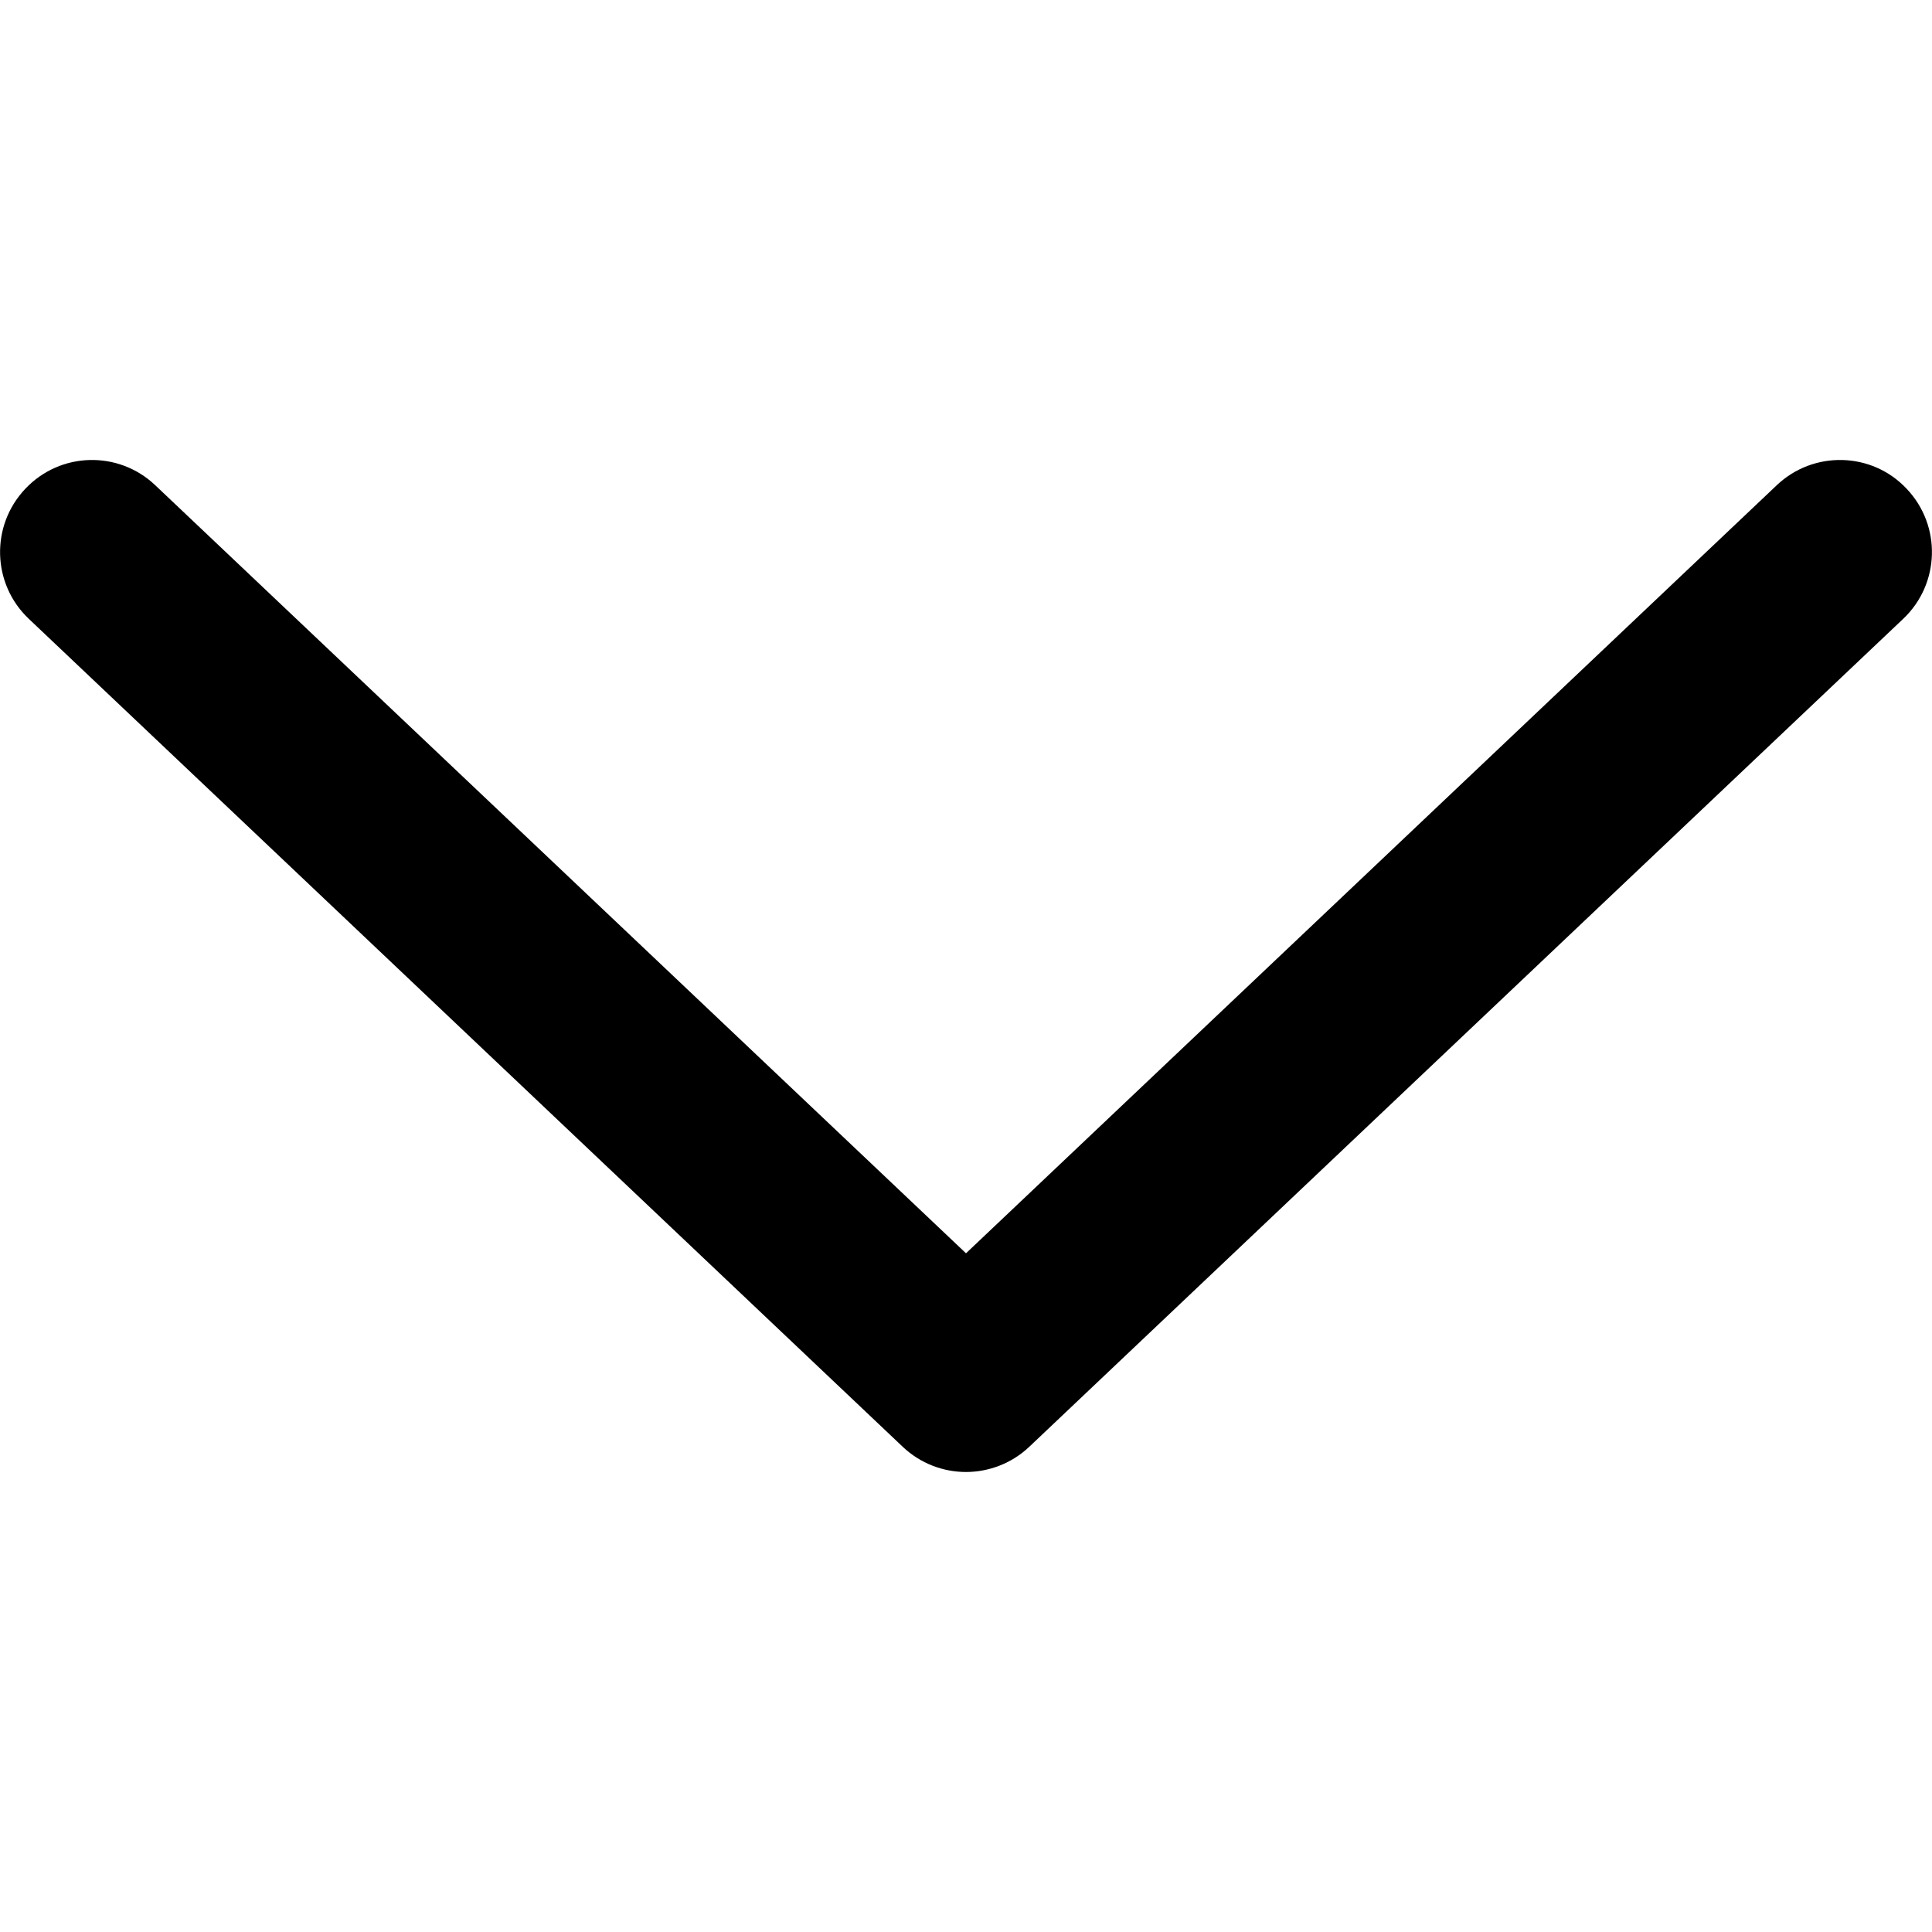 <svg width="10" height="10" viewBox="0 0 10 10" fill="none" xmlns="http://www.w3.org/2000/svg">
<g clip-path="url(#clip0_409_44735)">
<path d="M9.869 2.53C9.689 2.338 9.387 2.331 9.197 2.511L5 6.487L0.803 2.511C0.613 2.331 0.312 2.338 0.131 2.53C-0.05 2.721 -0.042 3.022 0.149 3.203L4.673 7.489C4.764 7.575 4.882 7.619 5 7.619C5.117 7.619 5.236 7.575 5.327 7.489L9.851 3.203C10.042 3.022 10.05 2.721 9.869 2.53Z" fill="black"/>
</g>
<defs>
<clipPath id="clip0_409_44735">
<rect width="10" height="10" fill="white"/>
</clipPath>
</defs>
</svg>
